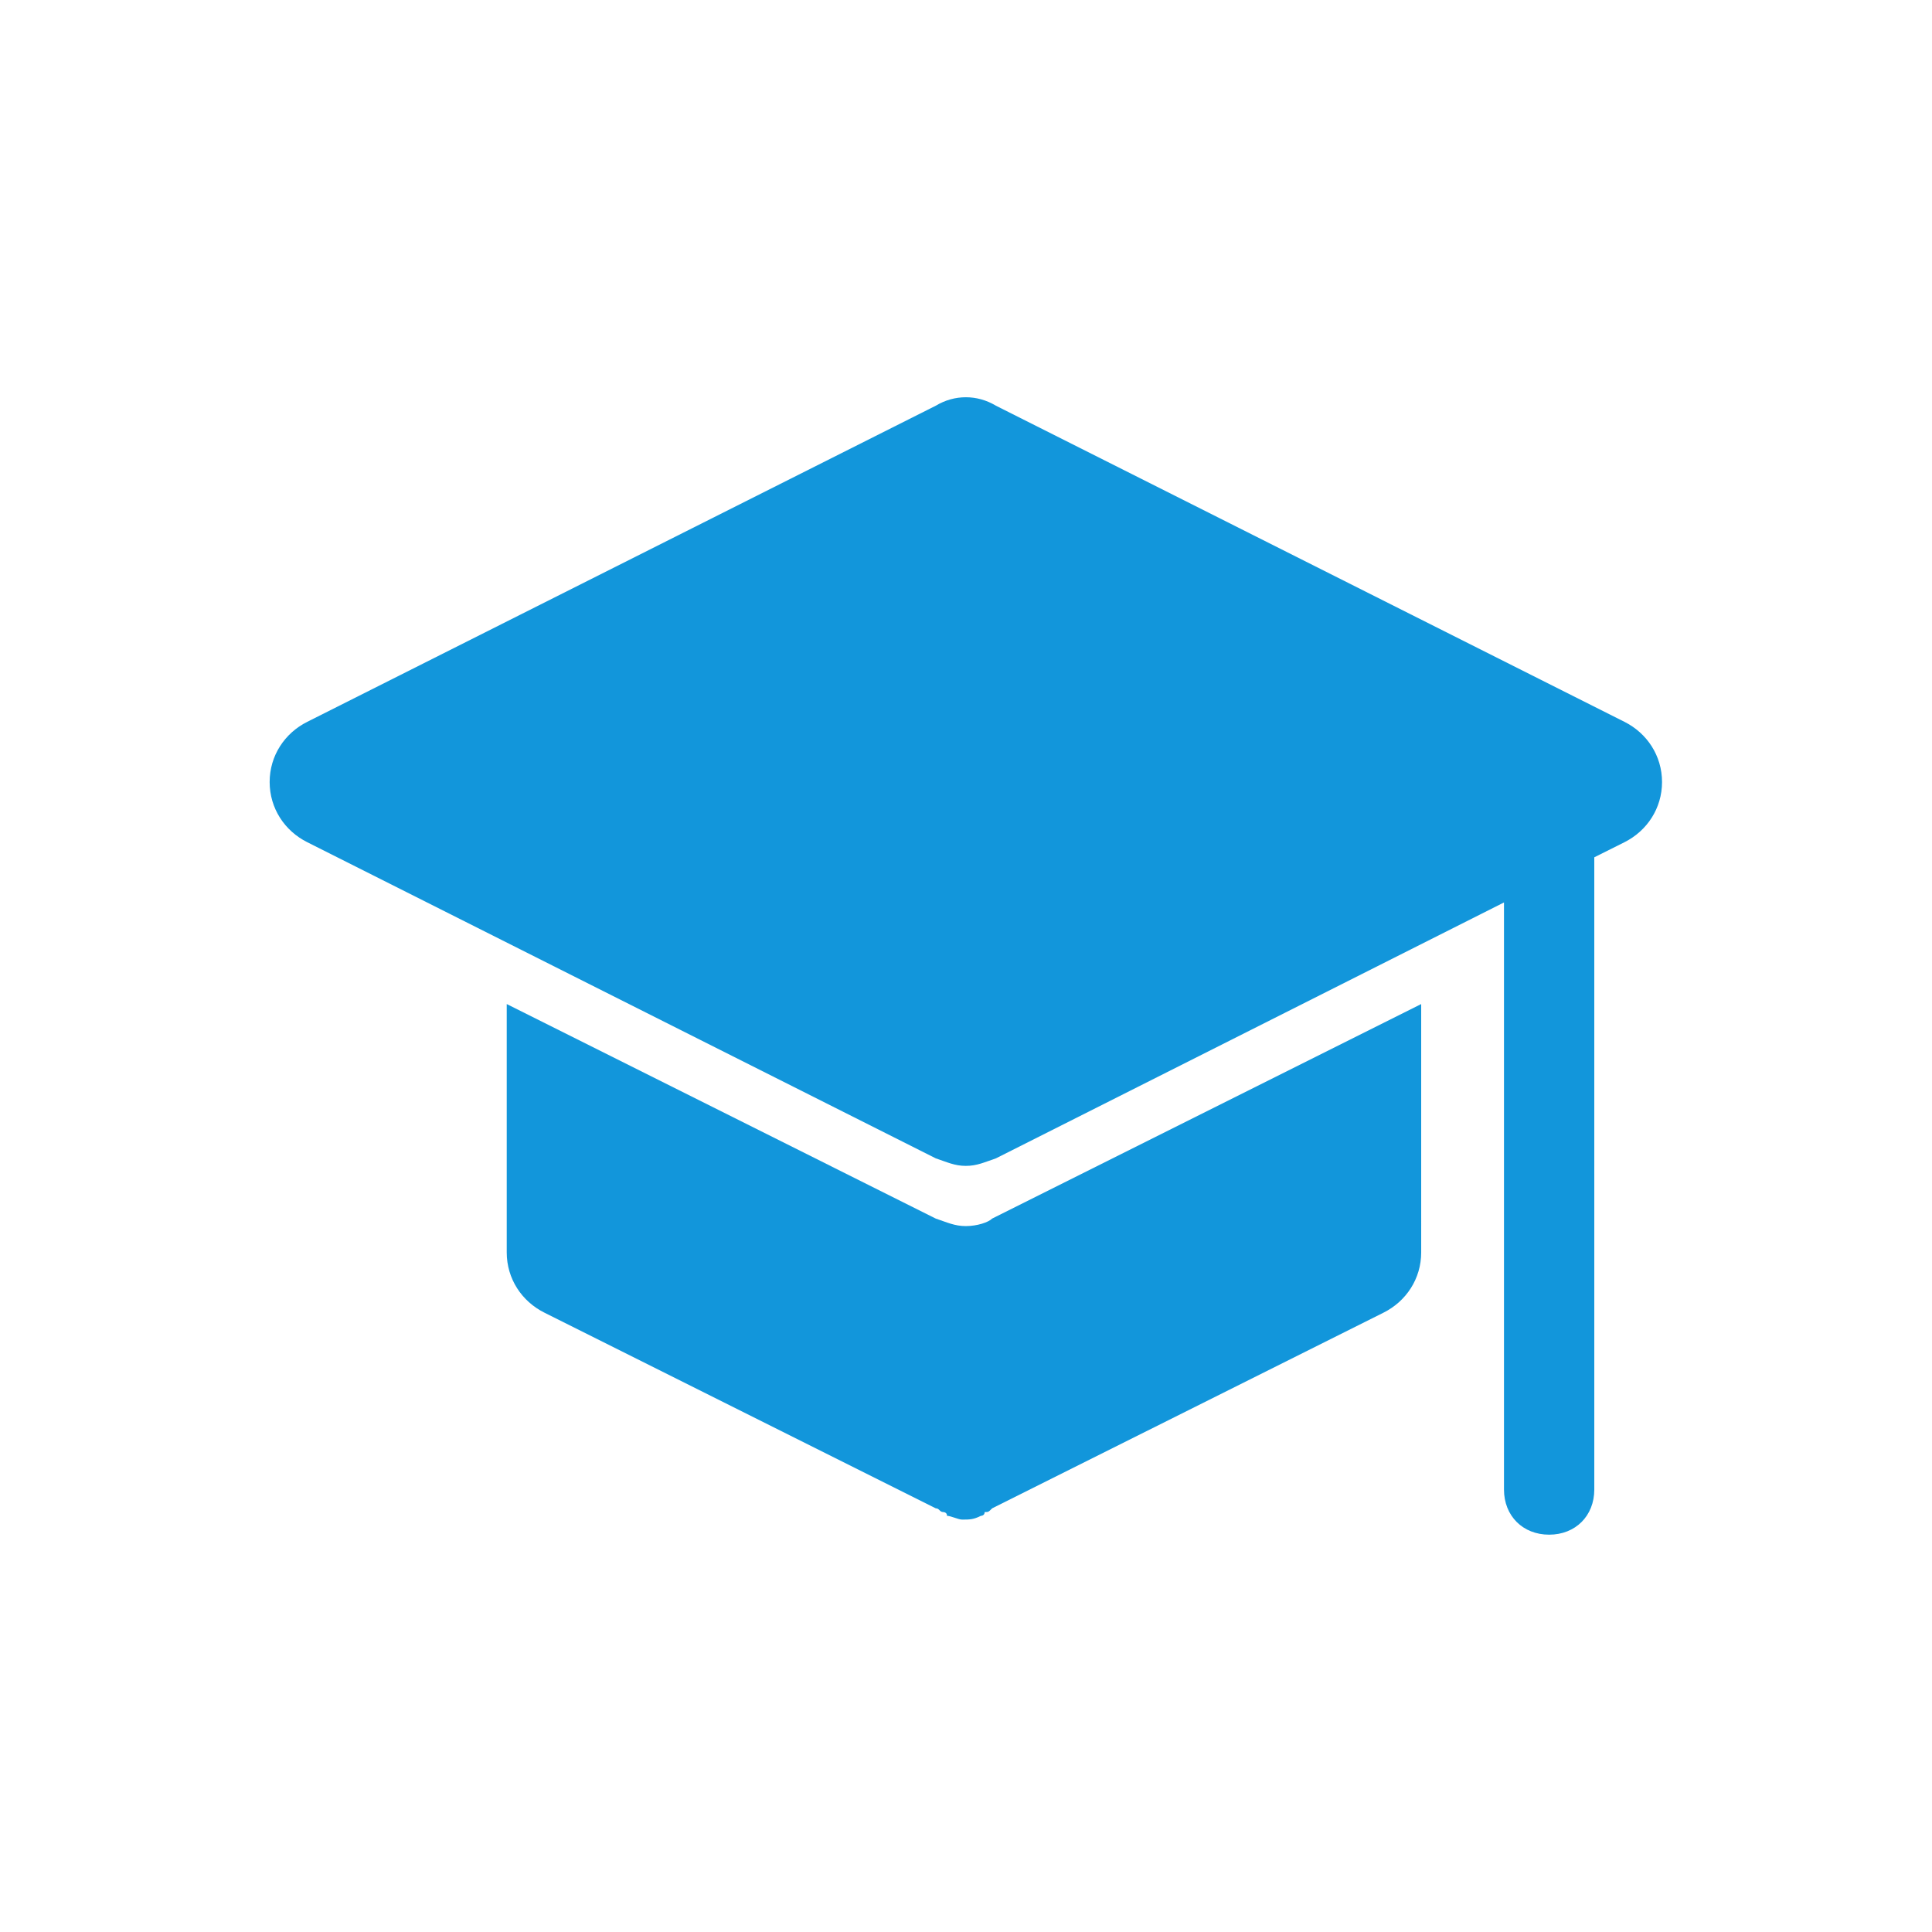 <?xml version="1.0" standalone="no"?><!DOCTYPE svg PUBLIC "-//W3C//DTD SVG 1.1//EN" "http://www.w3.org/Graphics/SVG/1.1/DTD/svg11.dtd"><svg t="1751701280018" class="icon" viewBox="0 0 1024 1024" version="1.1" xmlns="http://www.w3.org/2000/svg" p-id="5088" xmlns:xlink="http://www.w3.org/1999/xlink" width="200" height="200"><path d="M511.922 649.852c-5.986 0-9.968-1.991-15.955-3.982L268.58 532.17v131.646c0 13.964 7.977 25.936 19.95 31.909l207.438 103.719c1.991 0 1.991 1.991 3.995 1.991 0 0 1.991 0 1.991 1.991 1.991 0 5.986 1.991 7.977 1.991 3.995 0 5.986 0 9.968-1.991 0 0 1.991 0 1.991-1.991 1.991 0 1.991 0 3.982-1.991l207.438-103.719c11.973-5.986 19.95-17.959 19.95-31.909V532.17l-227.375 113.687c-1.991 2.004-7.977 3.995-13.964 3.995z m0 0" fill="#1296db" p-id="5089"></path><path d="M860.975 382.578L527.877 215.04c-9.981-5.986-21.941-5.986-31.909 0L162.87 382.578c-11.973 5.986-19.95 17.946-19.95 31.909 0 13.964 7.977 25.936 19.95 31.909L495.968 613.947c5.986 1.991 9.968 3.995 15.955 3.995s9.968-1.991 15.955-3.995l269.265-135.628v311.156c0 13.964 9.968 23.932 23.932 23.932s23.932-9.968 23.932-23.932V454.387l15.955-7.977c11.96-5.986 19.95-17.959 19.95-31.909 0-13.977-7.977-25.936-19.937-31.922z m0 0" fill="#1296db" p-id="5090"></path></svg>